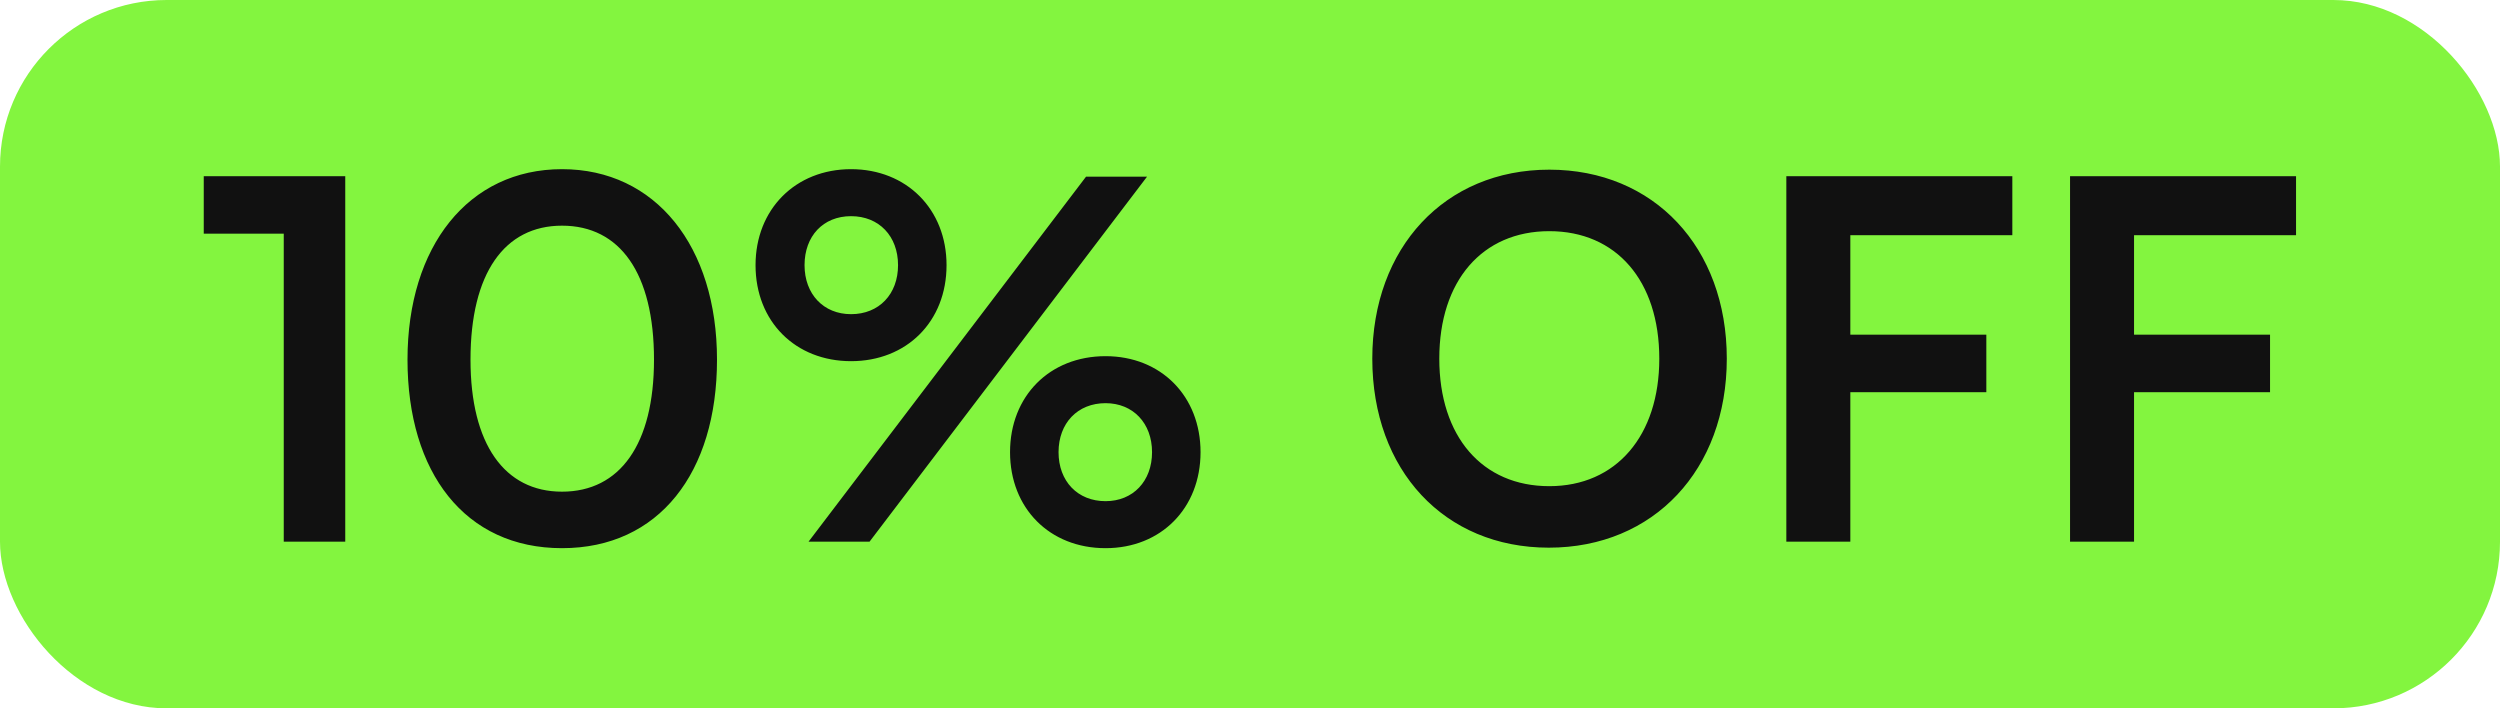 <svg xmlns="http://www.w3.org/2000/svg" width="60" height="17" viewBox="0 0 60 17" fill="none"><rect width="60" height="17" rx="4" fill="#83F53F"></rect><path d="M6.81 5.608H4.89V4.228H8.286V13H6.81V5.608ZM9.78 8.632C9.78 5.908 11.244 4.06 13.488 4.06C15.732 4.06 17.208 5.908 17.208 8.632C17.208 11.344 15.816 13.156 13.488 13.156C11.16 13.156 9.78 11.344 9.78 8.632ZM11.292 8.632C11.292 10.66 12.108 11.8 13.488 11.8C14.88 11.8 15.696 10.66 15.696 8.632C15.696 6.556 14.88 5.416 13.488 5.416C12.108 5.416 11.292 6.556 11.292 8.632ZM22.717 6.364C22.717 7.72 21.757 8.668 20.425 8.668C19.093 8.668 18.133 7.72 18.133 6.364C18.133 5.02 19.093 4.06 20.425 4.06C21.757 4.06 22.717 5.02 22.717 6.364ZM27.529 4.24L20.869 13H19.405L26.065 4.24H27.529ZM21.553 6.364C21.553 5.668 21.097 5.188 20.425 5.188C19.753 5.188 19.309 5.668 19.309 6.364C19.309 7.06 19.765 7.54 20.425 7.54C21.097 7.54 21.553 7.06 21.553 6.364ZM28.813 10.852C28.813 12.196 27.865 13.156 26.533 13.156C25.189 13.156 24.241 12.196 24.241 10.852C24.241 9.508 25.189 8.548 26.533 8.548C27.865 8.548 28.813 9.508 28.813 10.852ZM27.649 10.852C27.649 10.156 27.193 9.676 26.533 9.676C25.861 9.676 25.405 10.156 25.405 10.852C25.405 11.548 25.861 12.028 26.533 12.028C27.193 12.028 27.649 11.548 27.649 10.852ZM41.443 8.608C41.443 11.272 39.691 13.144 37.171 13.144C34.663 13.144 32.935 11.284 32.935 8.608C32.935 5.944 34.675 4.072 37.183 4.072C39.691 4.072 41.443 5.932 41.443 8.608ZM39.823 8.608C39.823 6.736 38.791 5.548 37.183 5.548C35.575 5.548 34.543 6.736 34.543 8.608C34.543 10.48 35.575 11.668 37.183 11.668C38.791 11.668 39.823 10.456 39.823 8.608ZM47.672 9.412H44.408V13H42.872V4.228H48.296V5.644H44.408V8.032H47.672V9.412ZM54.481 9.412H51.217V13H49.681V4.228H55.105V5.644H51.217V8.032H54.481V9.412Z" fill="#111111"></path></svg>